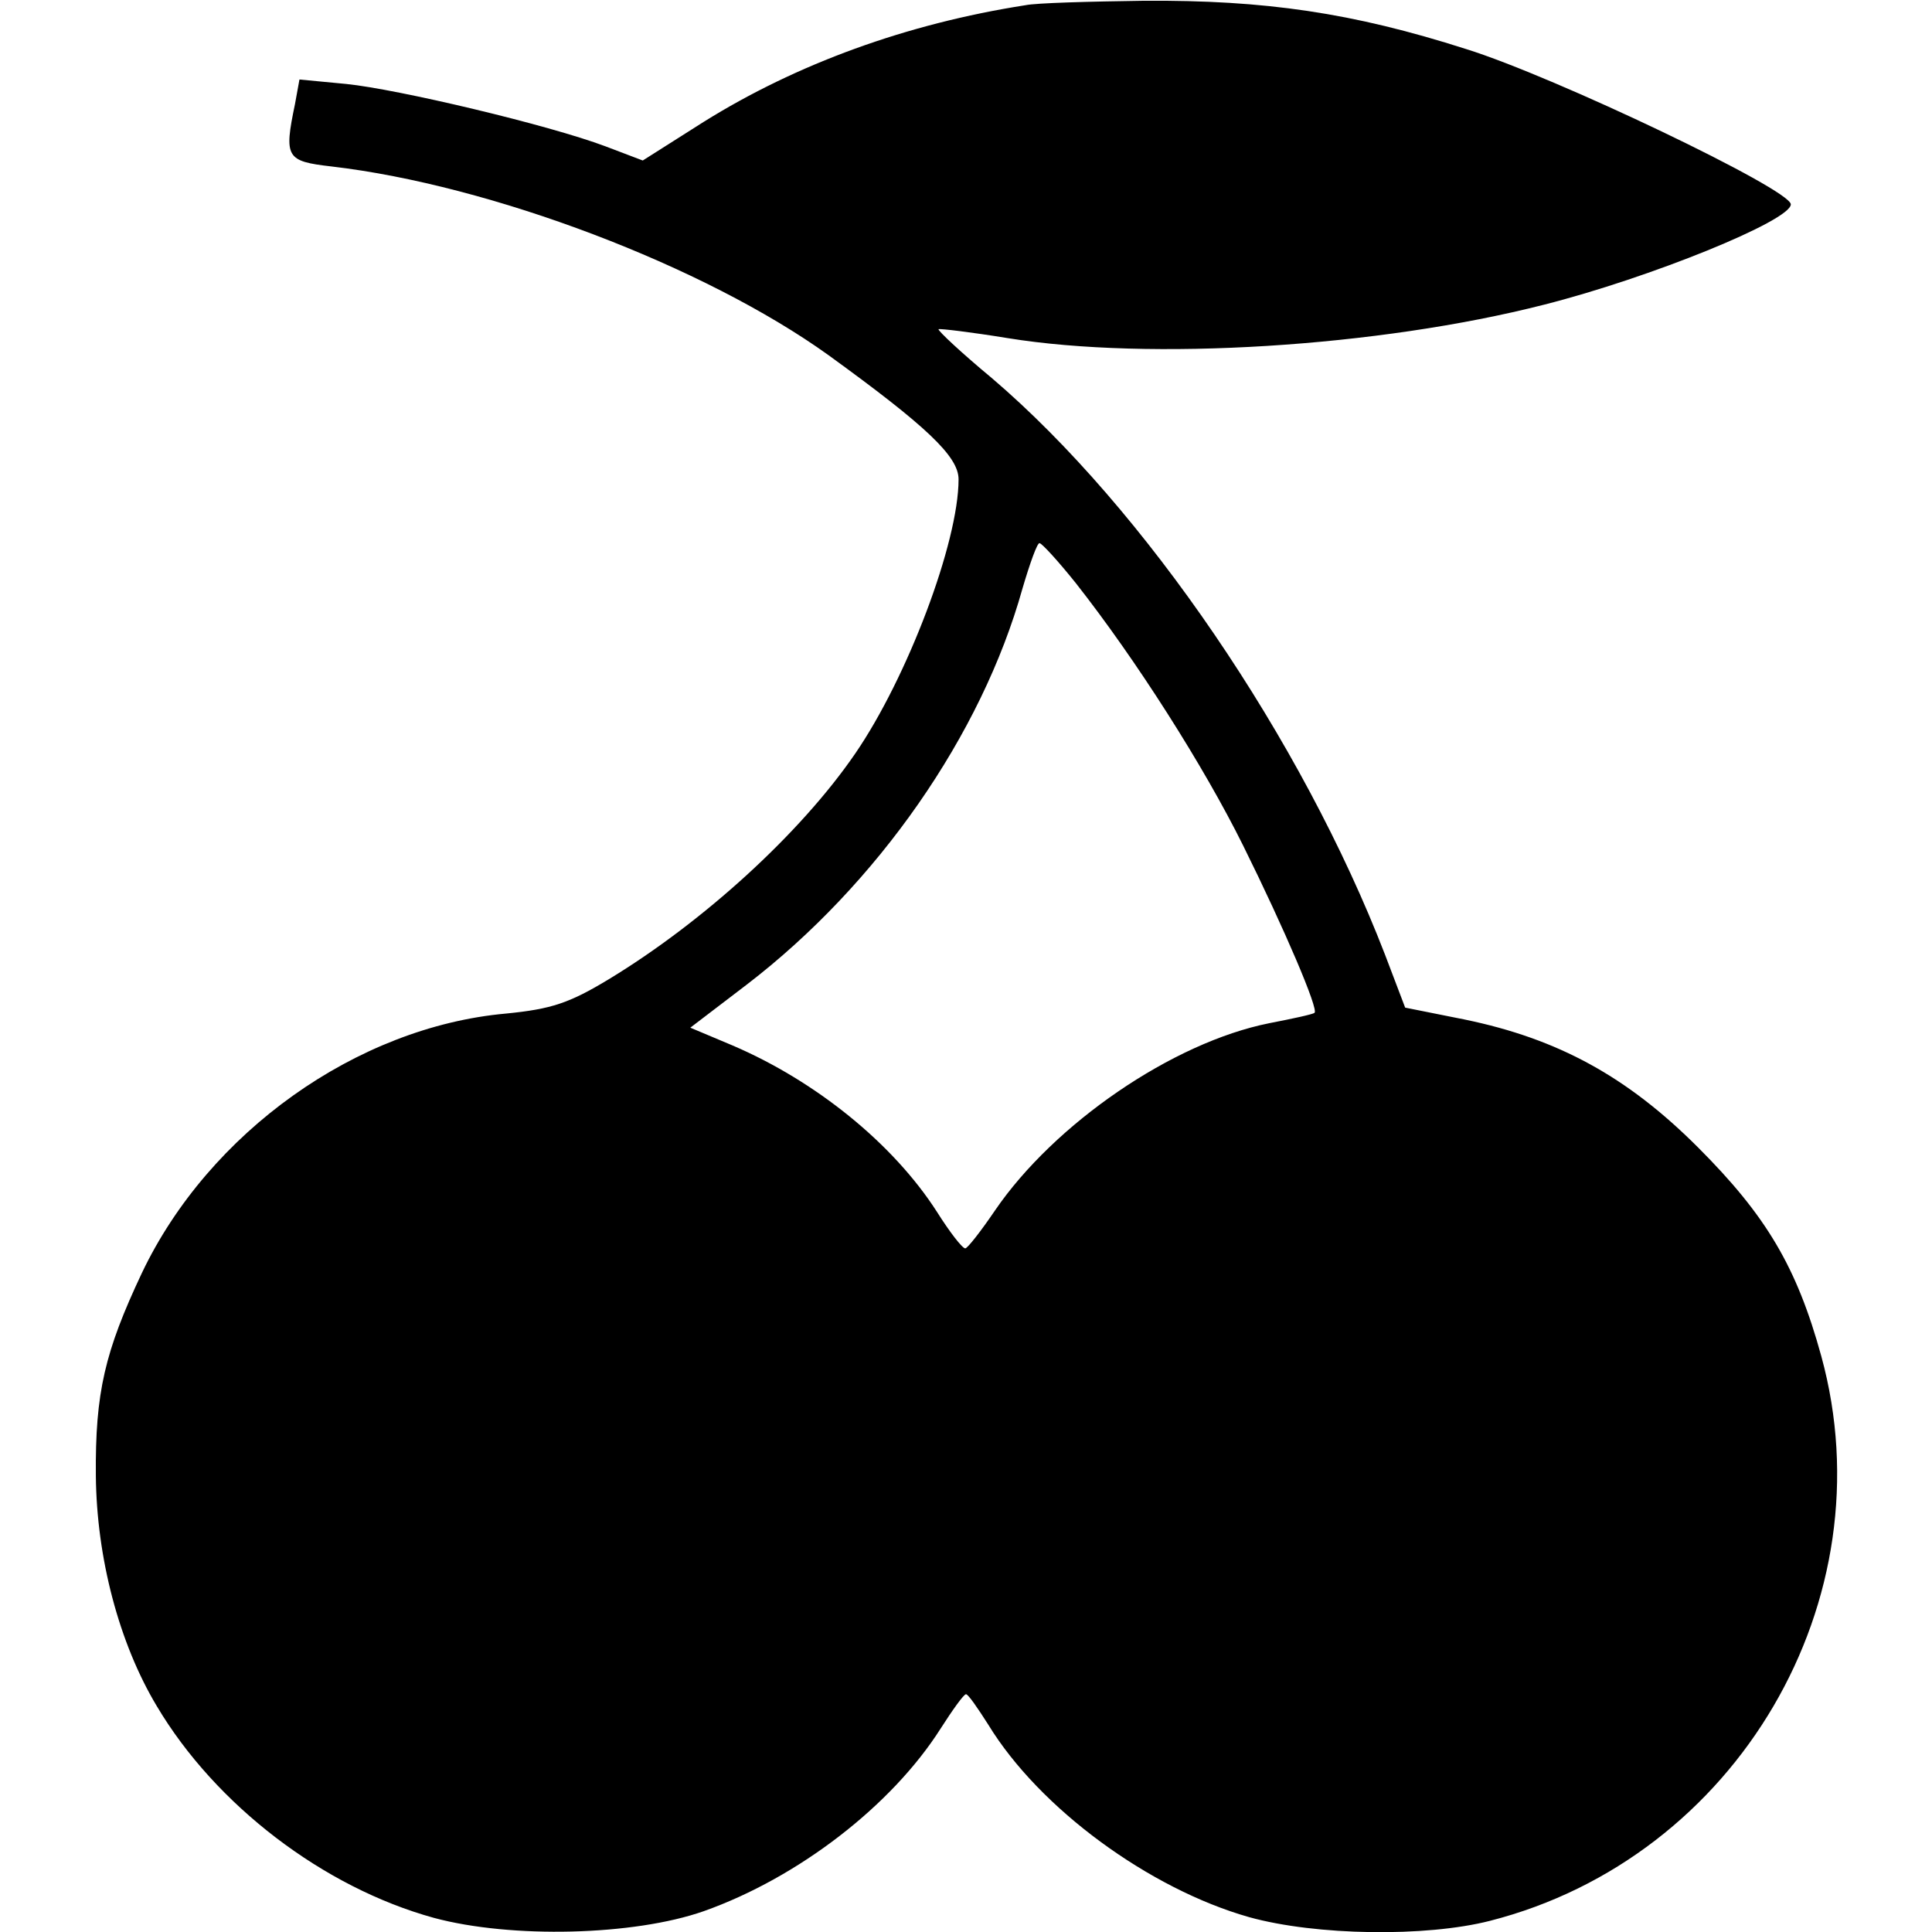 <?xml version="1.0" standalone="no"?>
<!DOCTYPE svg PUBLIC "-//W3C//DTD SVG 20010904//EN"
 "http://www.w3.org/TR/2001/REC-SVG-20010904/DTD/svg10.dtd">
<svg version="1.0" xmlns="http://www.w3.org/2000/svg"
 width="260pt" height="260pt" viewBox="0 0 260 260"
 preserveAspectRatio="xMidYMid meet">
<g transform="translate(0,260) scale(0.1,-0.1)"
fill="#000000" stroke="none">
<path d="M1380 2593 c-160 -25 -308 -79 -433 -157 l-82 -52 -50 19 c-77 29
-280 77 -349 84 l-63 6 -6 -33 c-15 -72 -12 -77 49 -84 215 -25 502 -134 669
-254 131 -95 175 -136 175 -167 0 -85 -69 -267 -139 -369 -74 -108 -205 -227
-332 -304 -53 -32 -77 -40 -138 -46 -201 -18 -400 -160 -490 -349 -50 -106
-63 -161 -62 -273 1 -110 31 -225 82 -310 79 -133 224 -244 373 -285 104 -28
269 -24 363 9 127 45 253 142 319 246 16 25 31 46 34 46 3 0 16 -19 30 -41 69
-113 217 -221 351 -259 90 -25 238 -27 324 -5 333 85 536 432 446 760 -33 120
-74 189 -166 281 -95 95 -188 146 -314 172 l-80 16 -27 71 c-112 290 -324 601
-529 776 -41 34 -73 64 -72 66 2 1 44 -4 93 -12 191 -31 499 -12 722 45 142
36 332 113 332 135 0 20 -318 172 -437 209 -153 49 -271 66 -433 65 -74 -1
-146 -3 -160 -6z m68 -778 c81 -103 172 -246 225 -353 56 -113 102 -221 96
-225 -2 -2 -30 -8 -61 -14 -130 -26 -289 -135 -369 -252 -19 -28 -37 -51 -40
-51 -4 0 -21 22 -38 49 -59 92 -163 176 -275 224 l-57 24 76 58 c176 135 316
336 371 533 10 34 20 62 23 61 3 0 25 -24 49 -54z"/>
</g>
</svg>
